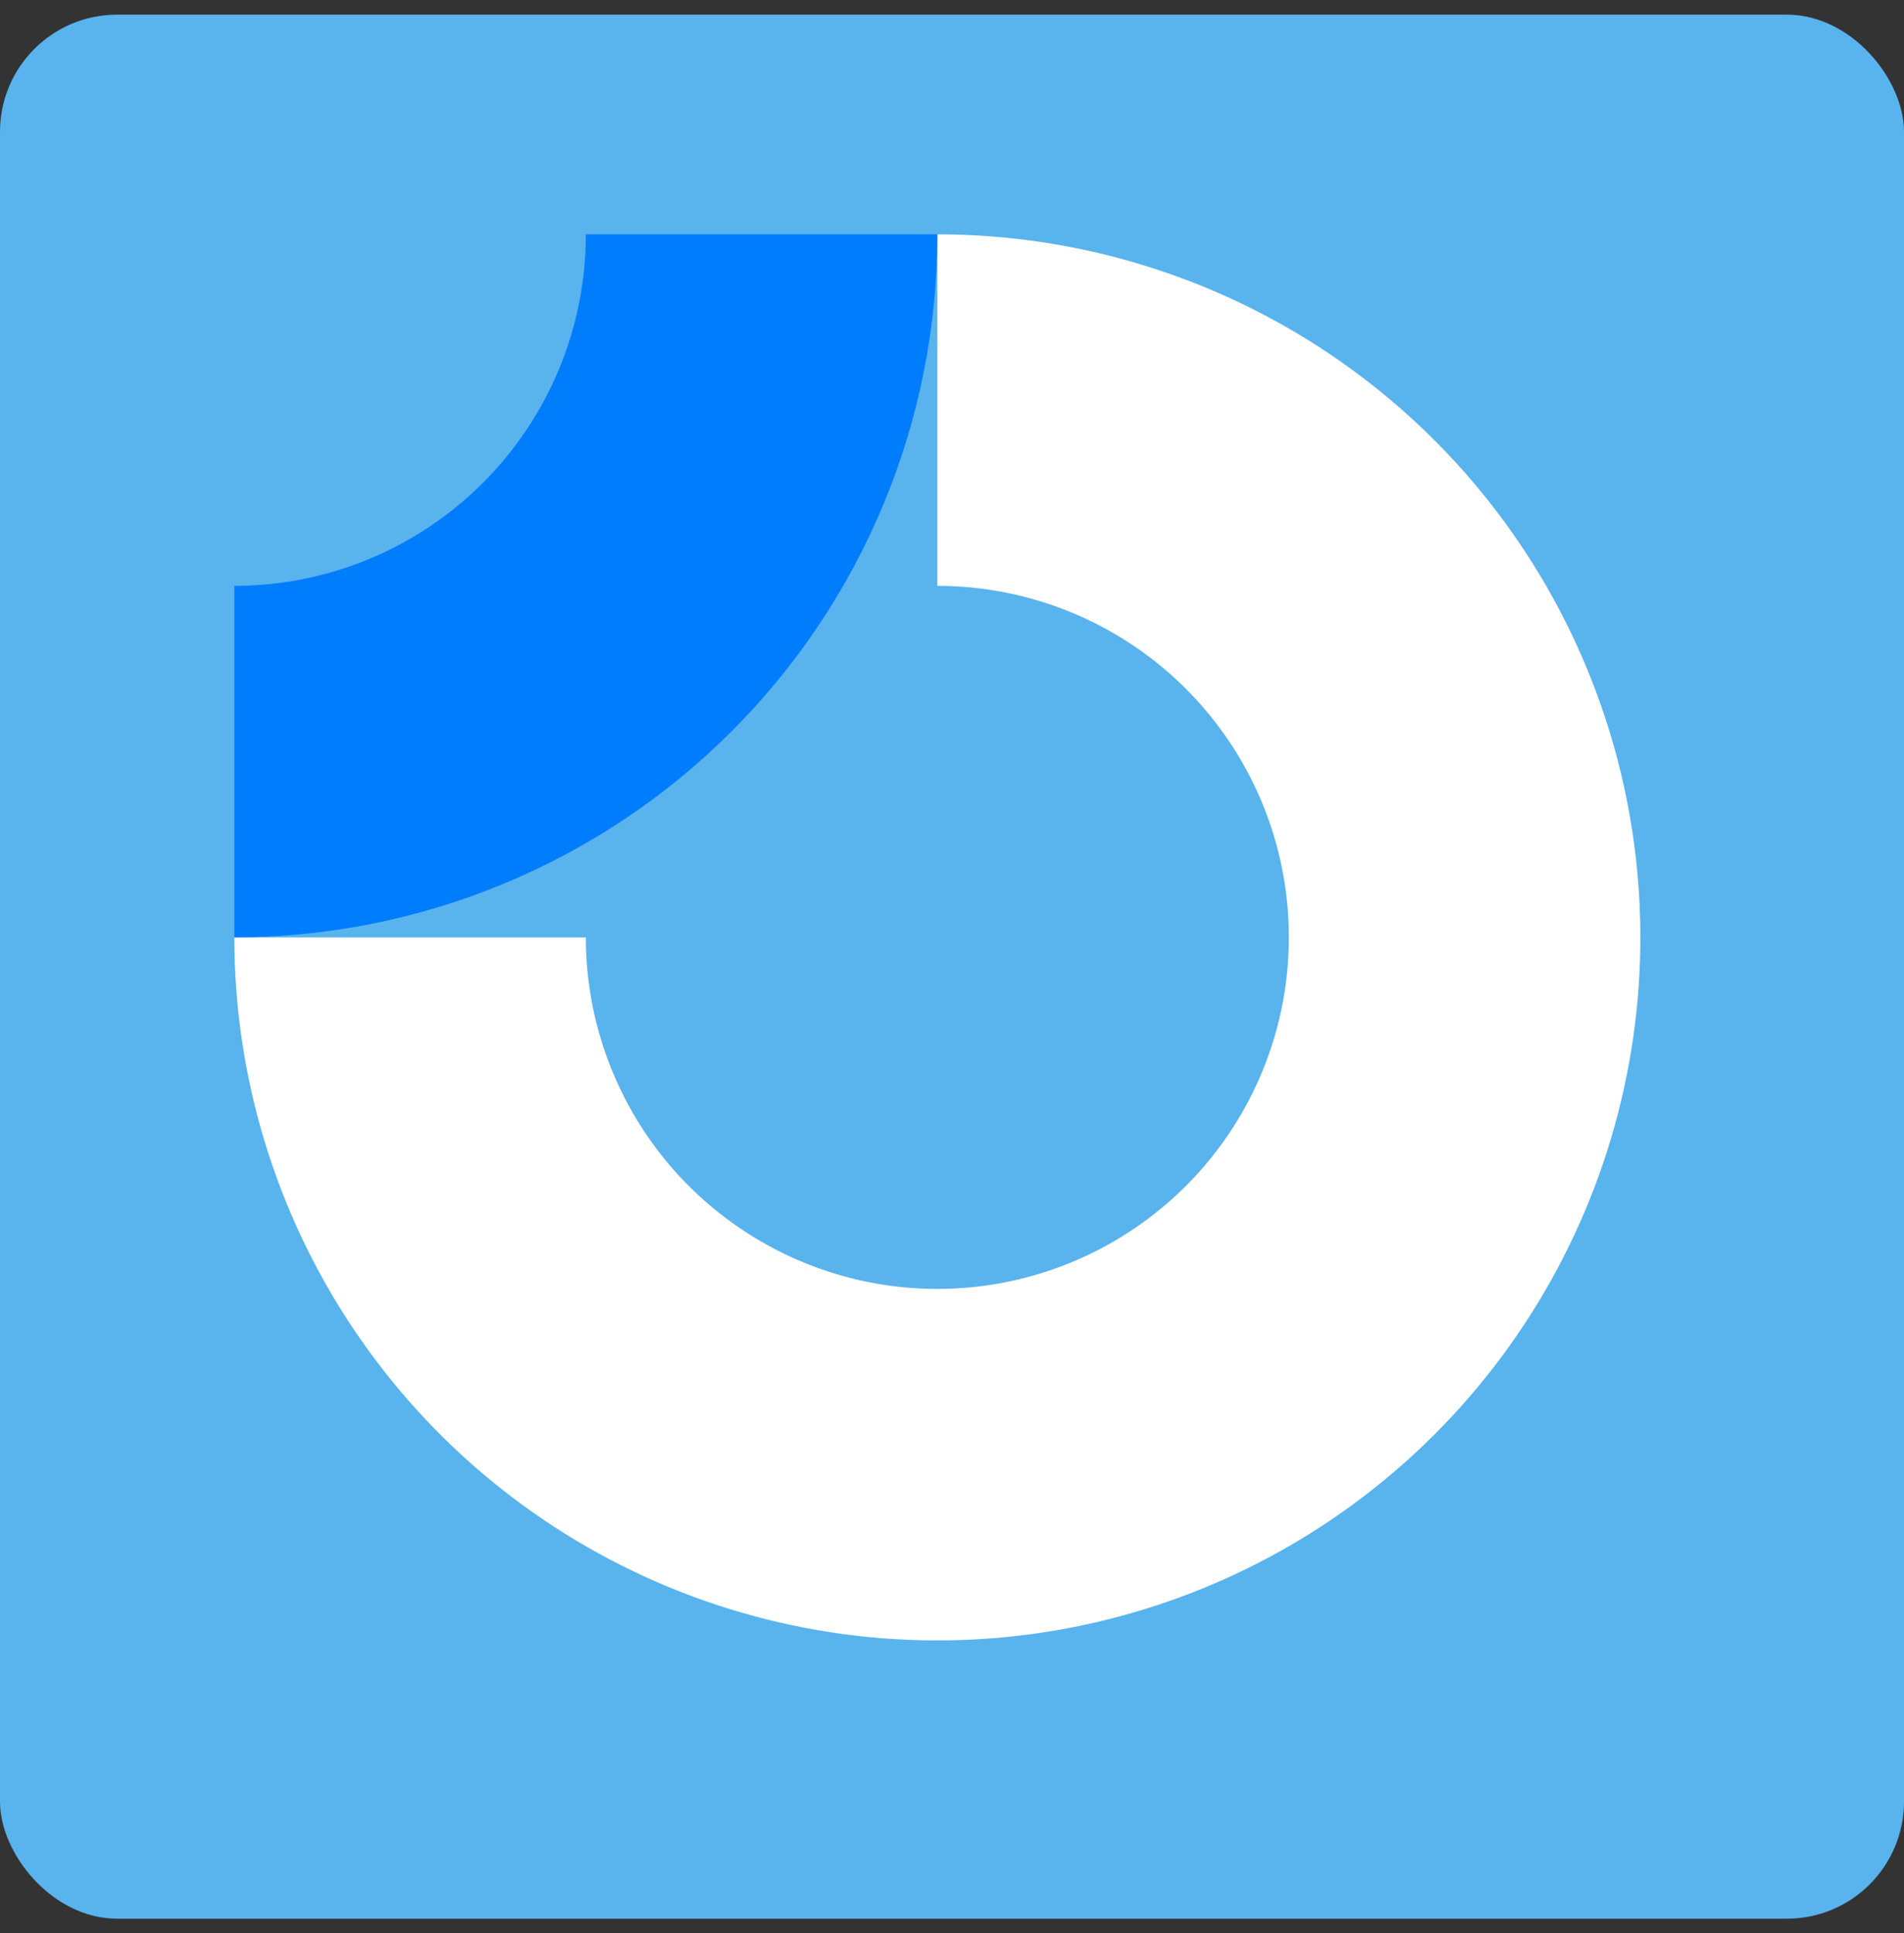 <svg xmlns="http://www.w3.org/2000/svg" width="65" height="66" viewBox="0 0 65 66" fill="none"><rect x="0" y="0" width="65" height="66" fill="#333333" stroke="none"/><rect y="0.5" width="65" height="65" rx="4" fill="#59B3ED"></rect><g clip-path="url(#clip0_150_1821)"><path fill-rule="evenodd" clip-rule="evenodd" d="M38.667 22.022C36.693 20.704 34.373 20 32 20V8C36.747 8 41.387 9.408 45.334 12.045C49.281 14.682 52.357 18.43 54.173 22.816C55.99 27.201 56.465 32.027 55.539 36.682C54.613 41.338 52.327 45.614 48.971 48.971C45.614 52.327 41.338 54.613 36.682 55.539C32.027 56.465 27.201 55.99 22.816 54.173C18.43 52.357 14.682 49.281 12.045 45.334C9.408 41.387 8 36.747 8 32H20C20 34.373 20.704 36.693 22.022 38.667C23.341 40.64 25.215 42.178 27.408 43.087C29.601 43.995 32.013 44.232 34.341 43.769C36.669 43.306 38.807 42.163 40.485 40.485C42.163 38.807 43.306 36.669 43.769 34.341C44.232 32.013 43.995 29.601 43.087 27.408C42.178 25.215 40.64 23.341 38.667 22.022Z" fill="white"></path><path fill-rule="evenodd" clip-rule="evenodd" d="M20 8C20 9.576 19.69 11.136 19.087 12.592C18.483 14.048 17.6 15.371 16.485 16.485C15.371 17.6 14.048 18.483 12.592 19.087C11.136 19.69 9.576 20 8 20L8 32C11.152 32 14.273 31.379 17.184 30.173C20.096 28.967 22.742 27.199 24.971 24.971C27.199 22.742 28.967 20.096 30.173 17.184C31.379 14.273 32 11.152 32 8L20 8Z" fill="#007DFC"></path></g><defs><clipPath id="clip0_150_1821"><rect width="48" height="48" fill="white" transform="translate(8 8)"></rect></clipPath></defs></svg>